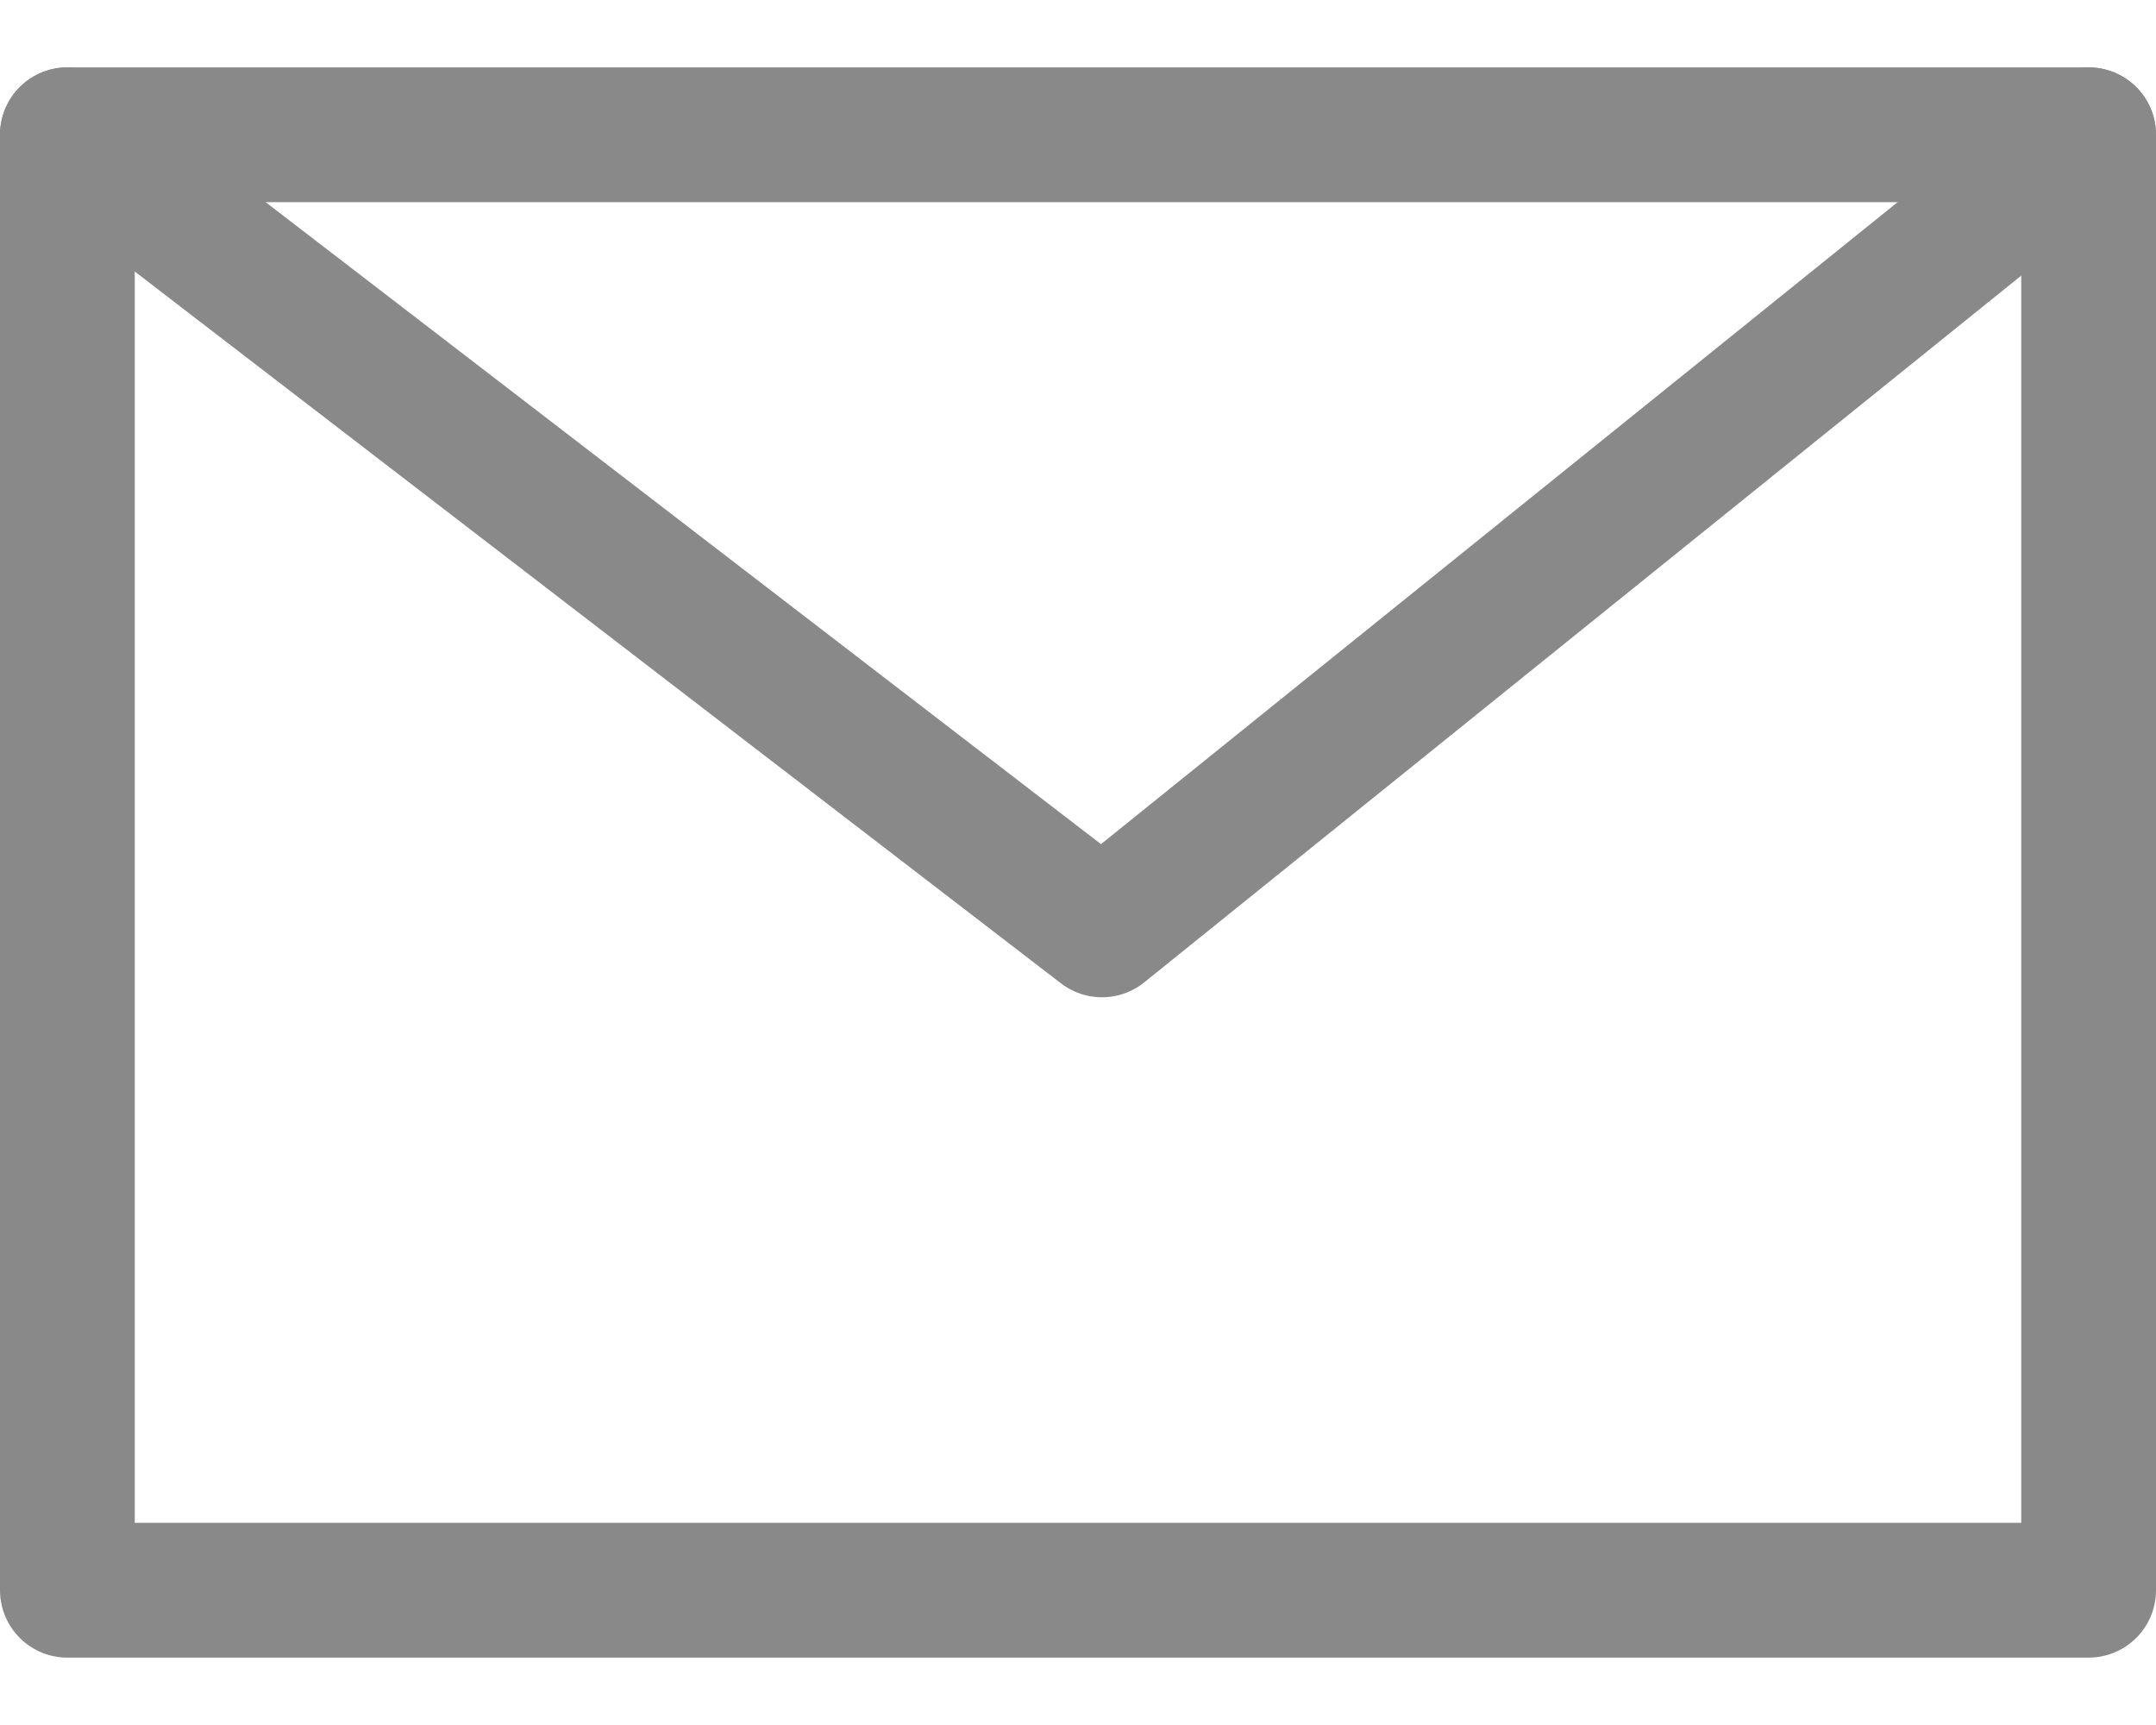 <?xml version="1.0" encoding="utf-8"?>
<!-- Generator: Adobe Illustrator 24.2.0, SVG Export Plug-In . SVG Version: 6.00 Build 0)  -->
<svg version="1.1" id="圖層_1" xmlns="http://www.w3.org/2000/svg" xmlns:xlink="http://www.w3.org/1999/xlink" x="0px" y="0px"
	 viewBox="0 0 800 640" style="enable-background:new 0 0 800 640;" xml:space="preserve">
<style type="text/css">
	.st0{fill:none;stroke:#898989;stroke-width:50;stroke-linecap:round;stroke-linejoin:round;stroke-miterlimit:10;}
</style>
<g>
	<rect x="25" y="50" class="st0" width="750" height="540"/>
	<polyline class="st0" points="25,50 408.9,345 775,50 	"/>
</g>
</svg>
